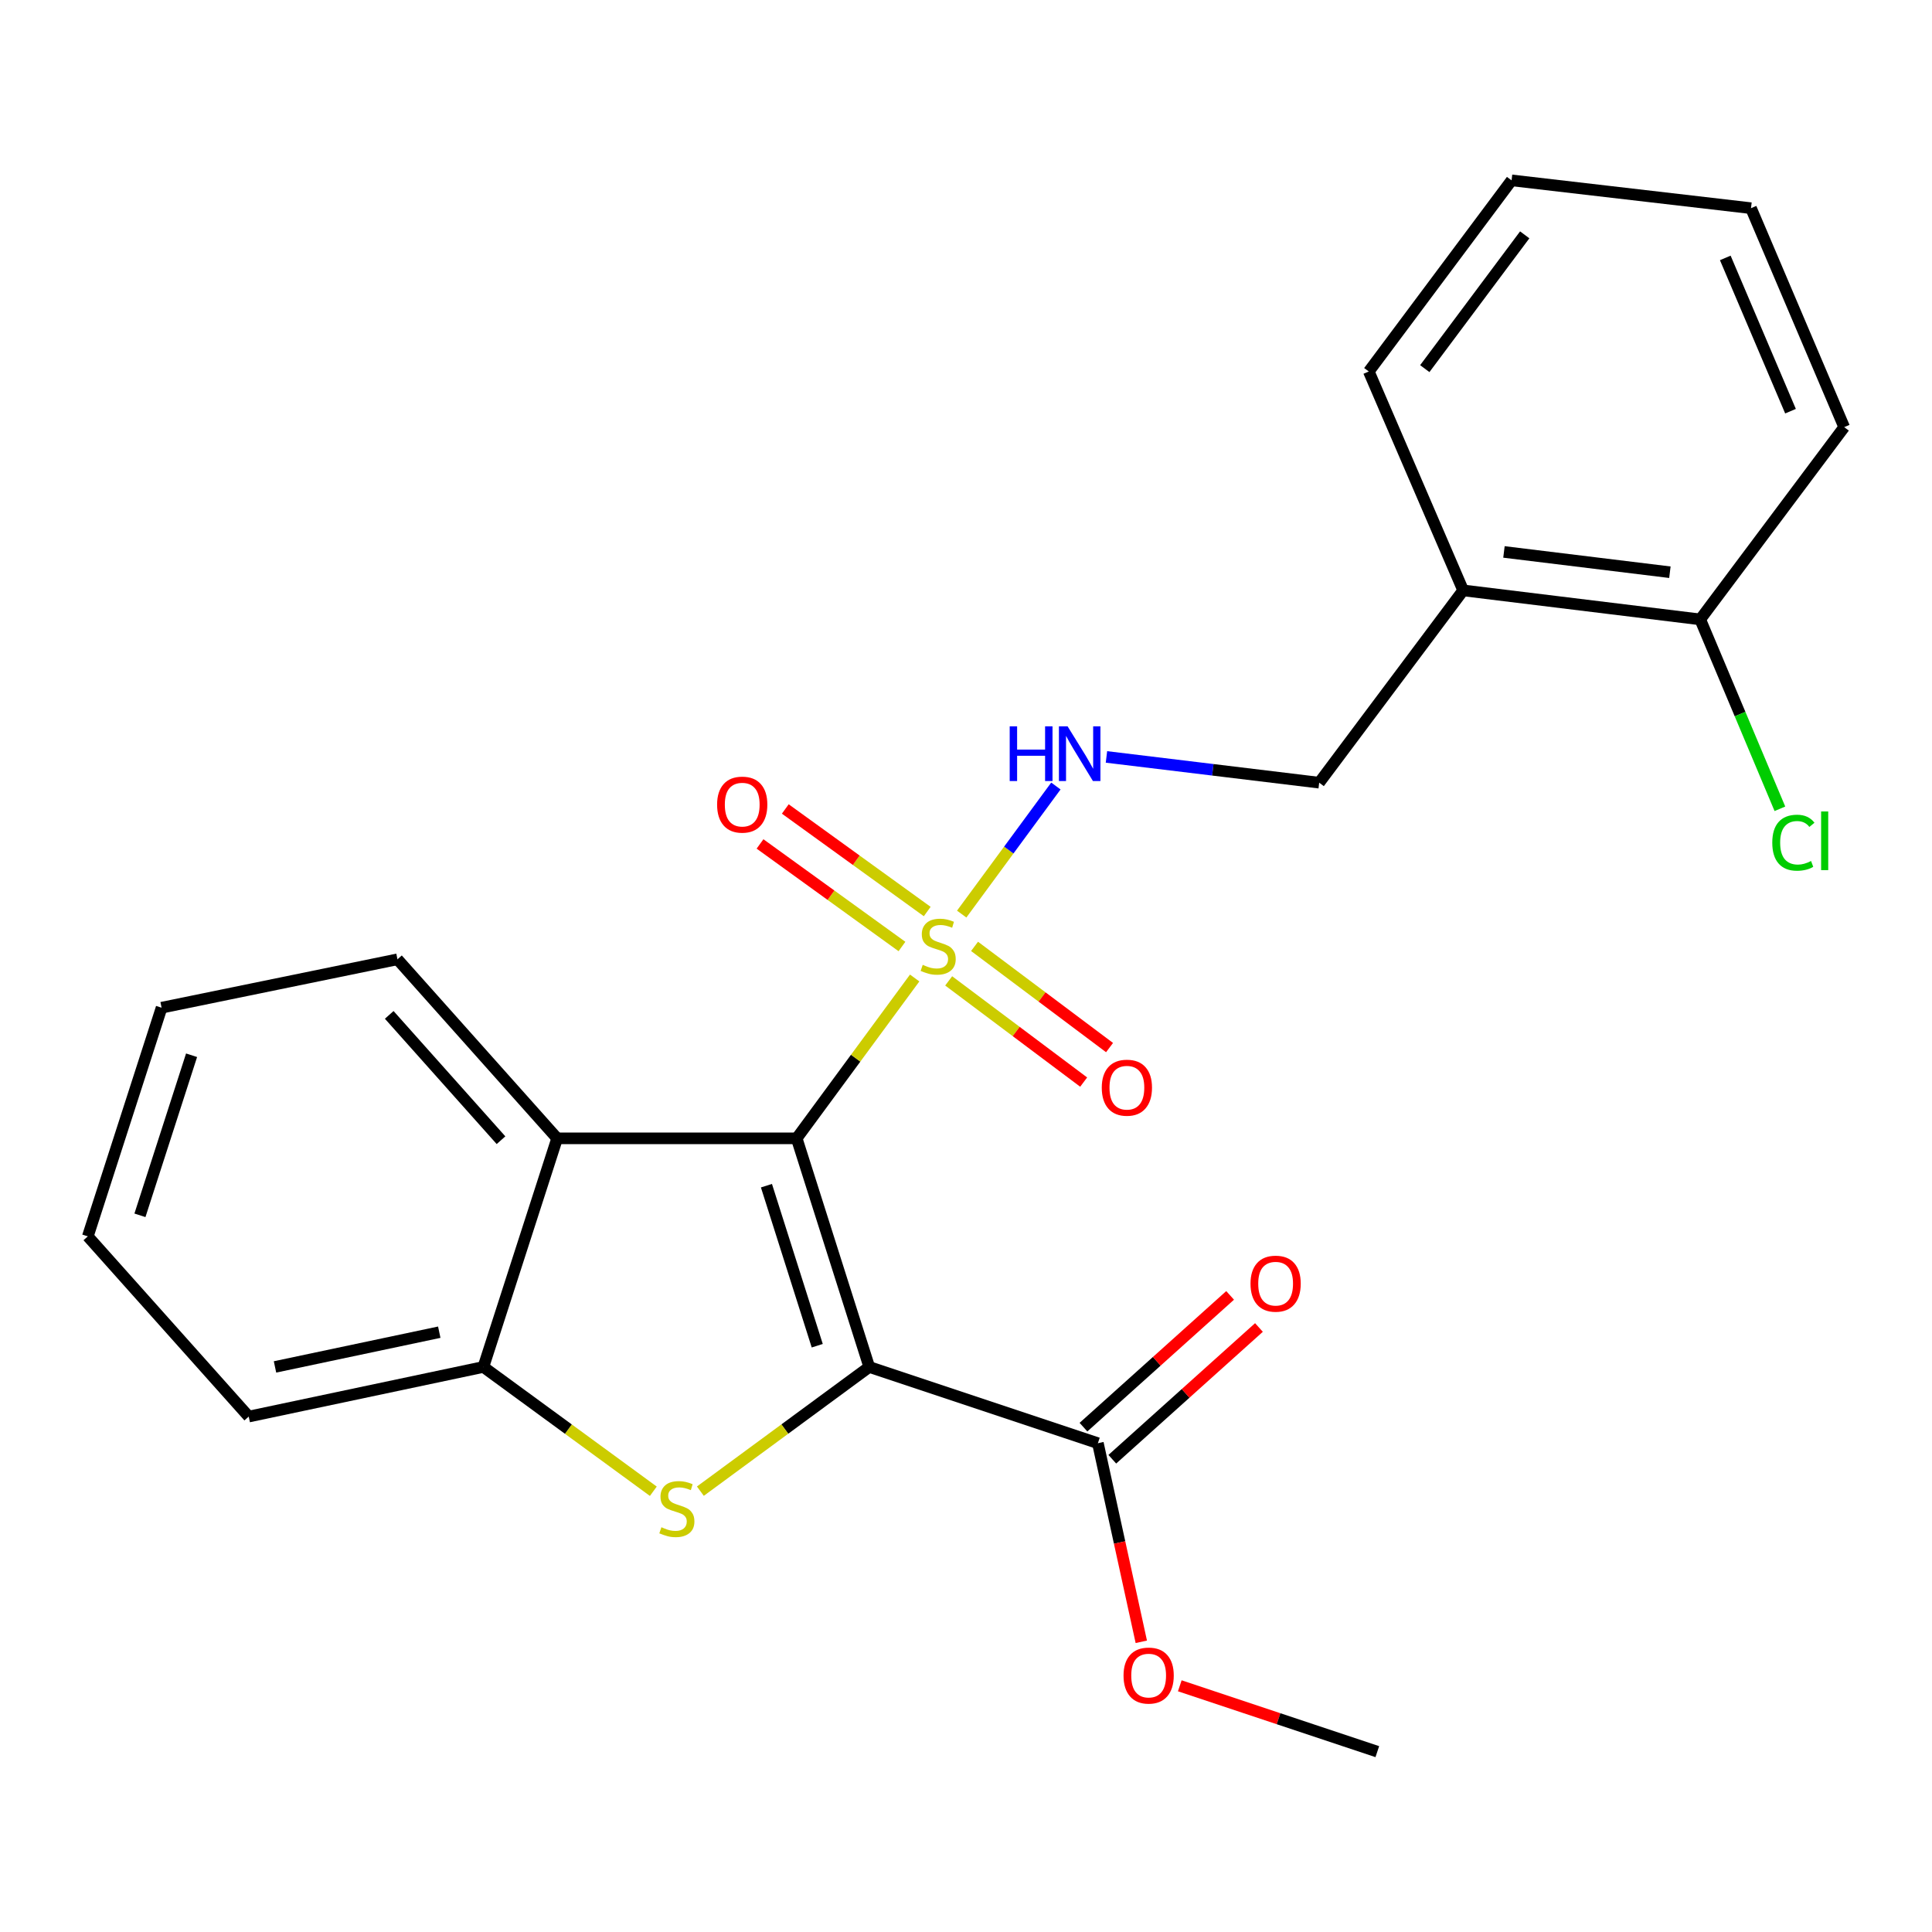 <?xml version='1.0' encoding='iso-8859-1'?>
<svg version='1.1' baseProfile='full'
              xmlns='http://www.w3.org/2000/svg'
                      xmlns:rdkit='http://www.rdkit.org/xml'
                      xmlns:xlink='http://www.w3.org/1999/xlink'
                  xml:space='preserve'
width='1000px' height='1000px' viewBox='0 0 1000 1000'>
<!-- END OF HEADER -->
<rect style='opacity:1.0;fill:#FFFFFF;stroke:none' width='1000' height='1000' x='0' y='0'> </rect>
<path class='bond-0' d='M 449.921,707.536 L 412.358,589.205' style='fill:none;fill-rule:evenodd;stroke:#000000;stroke-width:6px;stroke-linecap:butt;stroke-linejoin:miter;stroke-opacity:1' />
<path class='bond-0' d='M 423.004,696.542 L 396.71,613.71' style='fill:none;fill-rule:evenodd;stroke:#000000;stroke-width:6px;stroke-linecap:butt;stroke-linejoin:miter;stroke-opacity:1' />
<path class='bond-2' d='M 449.921,707.536 L 406.218,739.68' style='fill:none;fill-rule:evenodd;stroke:#000000;stroke-width:6px;stroke-linecap:butt;stroke-linejoin:miter;stroke-opacity:1' />
<path class='bond-2' d='M 406.218,739.68 L 362.516,771.824' style='fill:none;fill-rule:evenodd;stroke:#CCCC00;stroke-width:6px;stroke-linecap:butt;stroke-linejoin:miter;stroke-opacity:1' />
<path class='bond-5' d='M 449.921,707.536 L 568.265,746.997' style='fill:none;fill-rule:evenodd;stroke:#000000;stroke-width:6px;stroke-linecap:butt;stroke-linejoin:miter;stroke-opacity:1' />
<path class='bond-1' d='M 412.358,589.205 L 442.893,547.71' style='fill:none;fill-rule:evenodd;stroke:#000000;stroke-width:6px;stroke-linecap:butt;stroke-linejoin:miter;stroke-opacity:1' />
<path class='bond-1' d='M 442.893,547.71 L 473.429,506.216' style='fill:none;fill-rule:evenodd;stroke:#CCCC00;stroke-width:6px;stroke-linecap:butt;stroke-linejoin:miter;stroke-opacity:1' />
<path class='bond-3' d='M 412.358,589.205 L 288.382,589.205' style='fill:none;fill-rule:evenodd;stroke:#000000;stroke-width:6px;stroke-linecap:butt;stroke-linejoin:miter;stroke-opacity:1' />
<path class='bond-6' d='M 497.768,473.133 L 522.147,439.987' style='fill:none;fill-rule:evenodd;stroke:#CCCC00;stroke-width:6px;stroke-linecap:butt;stroke-linejoin:miter;stroke-opacity:1' />
<path class='bond-6' d='M 522.147,439.987 L 546.527,406.84' style='fill:none;fill-rule:evenodd;stroke:#0000FF;stroke-width:6px;stroke-linecap:butt;stroke-linejoin:miter;stroke-opacity:1' />
<path class='bond-7' d='M 479.928,471.808 L 443.197,445.266' style='fill:none;fill-rule:evenodd;stroke:#CCCC00;stroke-width:6px;stroke-linecap:butt;stroke-linejoin:miter;stroke-opacity:1' />
<path class='bond-7' d='M 443.197,445.266 L 406.465,418.723' style='fill:none;fill-rule:evenodd;stroke:#FF0000;stroke-width:6px;stroke-linecap:butt;stroke-linejoin:miter;stroke-opacity:1' />
<path class='bond-7' d='M 466.85,489.906 L 430.119,463.364' style='fill:none;fill-rule:evenodd;stroke:#CCCC00;stroke-width:6px;stroke-linecap:butt;stroke-linejoin:miter;stroke-opacity:1' />
<path class='bond-7' d='M 430.119,463.364 L 393.387,436.822' style='fill:none;fill-rule:evenodd;stroke:#FF0000;stroke-width:6px;stroke-linecap:butt;stroke-linejoin:miter;stroke-opacity:1' />
<path class='bond-8' d='M 491.033,507.707 L 525.969,533.898' style='fill:none;fill-rule:evenodd;stroke:#CCCC00;stroke-width:6px;stroke-linecap:butt;stroke-linejoin:miter;stroke-opacity:1' />
<path class='bond-8' d='M 525.969,533.898 L 560.905,560.089' style='fill:none;fill-rule:evenodd;stroke:#FF0000;stroke-width:6px;stroke-linecap:butt;stroke-linejoin:miter;stroke-opacity:1' />
<path class='bond-8' d='M 504.427,489.841 L 539.363,516.032' style='fill:none;fill-rule:evenodd;stroke:#CCCC00;stroke-width:6px;stroke-linecap:butt;stroke-linejoin:miter;stroke-opacity:1' />
<path class='bond-8' d='M 539.363,516.032 L 574.299,542.223' style='fill:none;fill-rule:evenodd;stroke:#FF0000;stroke-width:6px;stroke-linecap:butt;stroke-linejoin:miter;stroke-opacity:1' />
<path class='bond-4' d='M 338.164,771.867 L 294.182,739.702' style='fill:none;fill-rule:evenodd;stroke:#CCCC00;stroke-width:6px;stroke-linecap:butt;stroke-linejoin:miter;stroke-opacity:1' />
<path class='bond-4' d='M 294.182,739.702 L 250.2,707.536' style='fill:none;fill-rule:evenodd;stroke:#000000;stroke-width:6px;stroke-linecap:butt;stroke-linejoin:miter;stroke-opacity:1' />
<path class='bond-15' d='M 288.382,589.205 L 205.728,496.539' style='fill:none;fill-rule:evenodd;stroke:#000000;stroke-width:6px;stroke-linecap:butt;stroke-linejoin:miter;stroke-opacity:1' />
<path class='bond-15' d='M 259.321,590.168 L 201.462,525.302' style='fill:none;fill-rule:evenodd;stroke:#000000;stroke-width:6px;stroke-linecap:butt;stroke-linejoin:miter;stroke-opacity:1' />
<path class='bond-24' d='M 288.382,589.205 L 250.2,707.536' style='fill:none;fill-rule:evenodd;stroke:#000000;stroke-width:6px;stroke-linecap:butt;stroke-linejoin:miter;stroke-opacity:1' />
<path class='bond-16' d='M 250.2,707.536 L 128.742,733.215' style='fill:none;fill-rule:evenodd;stroke:#000000;stroke-width:6px;stroke-linecap:butt;stroke-linejoin:miter;stroke-opacity:1' />
<path class='bond-16' d='M 227.362,689.542 L 142.342,707.517' style='fill:none;fill-rule:evenodd;stroke:#000000;stroke-width:6px;stroke-linecap:butt;stroke-linejoin:miter;stroke-opacity:1' />
<path class='bond-11' d='M 575.727,755.302 L 613.679,721.203' style='fill:none;fill-rule:evenodd;stroke:#000000;stroke-width:6px;stroke-linecap:butt;stroke-linejoin:miter;stroke-opacity:1' />
<path class='bond-11' d='M 613.679,721.203 L 651.631,687.105' style='fill:none;fill-rule:evenodd;stroke:#FF0000;stroke-width:6px;stroke-linecap:butt;stroke-linejoin:miter;stroke-opacity:1' />
<path class='bond-11' d='M 560.803,738.692 L 598.755,704.593' style='fill:none;fill-rule:evenodd;stroke:#000000;stroke-width:6px;stroke-linecap:butt;stroke-linejoin:miter;stroke-opacity:1' />
<path class='bond-11' d='M 598.755,704.593 L 636.707,670.495' style='fill:none;fill-rule:evenodd;stroke:#FF0000;stroke-width:6px;stroke-linecap:butt;stroke-linejoin:miter;stroke-opacity:1' />
<path class='bond-13' d='M 568.265,746.997 L 579.501,798.395' style='fill:none;fill-rule:evenodd;stroke:#000000;stroke-width:6px;stroke-linecap:butt;stroke-linejoin:miter;stroke-opacity:1' />
<path class='bond-13' d='M 579.501,798.395 L 590.736,849.793' style='fill:none;fill-rule:evenodd;stroke:#FF0000;stroke-width:6px;stroke-linecap:butt;stroke-linejoin:miter;stroke-opacity:1' />
<path class='bond-10' d='M 572.699,391.782 L 627.756,398.448' style='fill:none;fill-rule:evenodd;stroke:#0000FF;stroke-width:6px;stroke-linecap:butt;stroke-linejoin:miter;stroke-opacity:1' />
<path class='bond-10' d='M 627.756,398.448 L 682.813,405.114' style='fill:none;fill-rule:evenodd;stroke:#000000;stroke-width:6px;stroke-linecap:butt;stroke-linejoin:miter;stroke-opacity:1' />
<path class='bond-9' d='M 757.33,305.588 L 682.813,405.114' style='fill:none;fill-rule:evenodd;stroke:#000000;stroke-width:6px;stroke-linecap:butt;stroke-linejoin:miter;stroke-opacity:1' />
<path class='bond-12' d='M 757.33,305.588 L 880.028,320.598' style='fill:none;fill-rule:evenodd;stroke:#000000;stroke-width:6px;stroke-linecap:butt;stroke-linejoin:miter;stroke-opacity:1' />
<path class='bond-12' d='M 778.446,285.676 L 864.335,296.183' style='fill:none;fill-rule:evenodd;stroke:#000000;stroke-width:6px;stroke-linecap:butt;stroke-linejoin:miter;stroke-opacity:1' />
<path class='bond-17' d='M 757.33,305.588 L 708.491,192.281' style='fill:none;fill-rule:evenodd;stroke:#000000;stroke-width:6px;stroke-linecap:butt;stroke-linejoin:miter;stroke-opacity:1' />
<path class='bond-14' d='M 880.028,320.598 L 900.652,369.613' style='fill:none;fill-rule:evenodd;stroke:#000000;stroke-width:6px;stroke-linecap:butt;stroke-linejoin:miter;stroke-opacity:1' />
<path class='bond-14' d='M 900.652,369.613 L 921.275,418.628' style='fill:none;fill-rule:evenodd;stroke:#00CC00;stroke-width:6px;stroke-linecap:butt;stroke-linejoin:miter;stroke-opacity:1' />
<path class='bond-18' d='M 880.028,320.598 L 954.545,221.085' style='fill:none;fill-rule:evenodd;stroke:#000000;stroke-width:6px;stroke-linecap:butt;stroke-linejoin:miter;stroke-opacity:1' />
<path class='bond-19' d='M 610.658,872.563 L 661.777,889.606' style='fill:none;fill-rule:evenodd;stroke:#FF0000;stroke-width:6px;stroke-linecap:butt;stroke-linejoin:miter;stroke-opacity:1' />
<path class='bond-19' d='M 661.777,889.606 L 712.895,906.65' style='fill:none;fill-rule:evenodd;stroke:#000000;stroke-width:6px;stroke-linecap:butt;stroke-linejoin:miter;stroke-opacity:1' />
<path class='bond-20' d='M 205.728,496.539 L 83.637,521.585' style='fill:none;fill-rule:evenodd;stroke:#000000;stroke-width:6px;stroke-linecap:butt;stroke-linejoin:miter;stroke-opacity:1' />
<path class='bond-21' d='M 128.742,733.215 L 45.455,639.941' style='fill:none;fill-rule:evenodd;stroke:#000000;stroke-width:6px;stroke-linecap:butt;stroke-linejoin:miter;stroke-opacity:1' />
<path class='bond-22' d='M 708.491,192.281 L 782.388,93.35' style='fill:none;fill-rule:evenodd;stroke:#000000;stroke-width:6px;stroke-linecap:butt;stroke-linejoin:miter;stroke-opacity:1' />
<path class='bond-22' d='M 737.465,190.804 L 789.193,121.553' style='fill:none;fill-rule:evenodd;stroke:#000000;stroke-width:6px;stroke-linecap:butt;stroke-linejoin:miter;stroke-opacity:1' />
<path class='bond-26' d='M 954.545,221.085 L 906.315,107.753' style='fill:none;fill-rule:evenodd;stroke:#000000;stroke-width:6px;stroke-linecap:butt;stroke-linejoin:miter;stroke-opacity:1' />
<path class='bond-26' d='M 926.765,212.829 L 893.003,133.496' style='fill:none;fill-rule:evenodd;stroke:#000000;stroke-width:6px;stroke-linecap:butt;stroke-linejoin:miter;stroke-opacity:1' />
<path class='bond-25' d='M 83.637,521.585 L 45.455,639.941' style='fill:none;fill-rule:evenodd;stroke:#000000;stroke-width:6px;stroke-linecap:butt;stroke-linejoin:miter;stroke-opacity:1' />
<path class='bond-25' d='M 99.16,546.194 L 72.433,629.043' style='fill:none;fill-rule:evenodd;stroke:#000000;stroke-width:6px;stroke-linecap:butt;stroke-linejoin:miter;stroke-opacity:1' />
<path class='bond-23' d='M 782.388,93.35 L 906.315,107.753' style='fill:none;fill-rule:evenodd;stroke:#000000;stroke-width:6px;stroke-linecap:butt;stroke-linejoin:miter;stroke-opacity:1' />
<path  class='atom-2' d='M 477.598 499.399
Q 477.918 499.519, 479.238 500.079
Q 480.558 500.639, 481.998 500.999
Q 483.478 501.319, 484.918 501.319
Q 487.598 501.319, 489.158 500.039
Q 490.718 498.719, 490.718 496.439
Q 490.718 494.879, 489.918 493.919
Q 489.158 492.959, 487.958 492.439
Q 486.758 491.919, 484.758 491.319
Q 482.238 490.559, 480.718 489.839
Q 479.238 489.119, 478.158 487.599
Q 477.118 486.079, 477.118 483.519
Q 477.118 479.959, 479.518 477.759
Q 481.958 475.559, 486.758 475.559
Q 490.038 475.559, 493.758 477.119
L 492.838 480.199
Q 489.438 478.799, 486.878 478.799
Q 484.118 478.799, 482.598 479.959
Q 481.078 481.079, 481.118 483.039
Q 481.118 484.559, 481.878 485.479
Q 482.678 486.399, 483.798 486.919
Q 484.958 487.439, 486.878 488.039
Q 489.438 488.839, 490.958 489.639
Q 492.478 490.439, 493.558 492.079
Q 494.678 493.679, 494.678 496.439
Q 494.678 500.359, 492.038 502.479
Q 489.438 504.559, 485.078 504.559
Q 482.558 504.559, 480.638 503.999
Q 478.758 503.479, 476.518 502.559
L 477.598 499.399
' fill='#CCCC00'/>
<path  class='atom-3' d='M 342.346 790.496
Q 342.666 790.616, 343.986 791.176
Q 345.306 791.736, 346.746 792.096
Q 348.226 792.416, 349.666 792.416
Q 352.346 792.416, 353.906 791.136
Q 355.466 789.816, 355.466 787.536
Q 355.466 785.976, 354.666 785.016
Q 353.906 784.056, 352.706 783.536
Q 351.506 783.016, 349.506 782.416
Q 346.986 781.656, 345.466 780.936
Q 343.986 780.216, 342.906 778.696
Q 341.866 777.176, 341.866 774.616
Q 341.866 771.056, 344.266 768.856
Q 346.706 766.656, 351.506 766.656
Q 354.786 766.656, 358.506 768.216
L 357.586 771.296
Q 354.186 769.896, 351.626 769.896
Q 348.866 769.896, 347.346 771.056
Q 345.826 772.176, 345.866 774.136
Q 345.866 775.656, 346.626 776.576
Q 347.426 777.496, 348.546 778.016
Q 349.706 778.536, 351.626 779.136
Q 354.186 779.936, 355.706 780.736
Q 357.226 781.536, 358.306 783.176
Q 359.426 784.776, 359.426 787.536
Q 359.426 791.456, 356.786 793.576
Q 354.186 795.656, 349.826 795.656
Q 347.306 795.656, 345.386 795.096
Q 343.506 794.576, 341.266 793.656
L 342.346 790.496
' fill='#CCCC00'/>
<path  class='atom-7' d='M 522.617 375.944
L 526.457 375.944
L 526.457 387.984
L 540.937 387.984
L 540.937 375.944
L 544.777 375.944
L 544.777 404.264
L 540.937 404.264
L 540.937 391.184
L 526.457 391.184
L 526.457 404.264
L 522.617 404.264
L 522.617 375.944
' fill='#0000FF'/>
<path  class='atom-7' d='M 552.577 375.944
L 561.857 390.944
Q 562.777 392.424, 564.257 395.104
Q 565.737 397.784, 565.817 397.944
L 565.817 375.944
L 569.577 375.944
L 569.577 404.264
L 565.697 404.264
L 555.737 387.864
Q 554.577 385.944, 553.337 383.744
Q 552.137 381.544, 551.777 380.864
L 551.777 404.264
L 548.097 404.264
L 548.097 375.944
L 552.577 375.944
' fill='#0000FF'/>
<path  class='atom-8' d='M 371.174 416.47
Q 371.174 409.67, 374.534 405.87
Q 377.894 402.07, 384.174 402.07
Q 390.454 402.07, 393.814 405.87
Q 397.174 409.67, 397.174 416.47
Q 397.174 423.35, 393.774 427.27
Q 390.374 431.15, 384.174 431.15
Q 377.934 431.15, 374.534 427.27
Q 371.174 423.39, 371.174 416.47
M 384.174 427.95
Q 388.494 427.95, 390.814 425.07
Q 393.174 422.15, 393.174 416.47
Q 393.174 410.91, 390.814 408.11
Q 388.494 405.27, 384.174 405.27
Q 379.854 405.27, 377.494 408.07
Q 375.174 410.87, 375.174 416.47
Q 375.174 422.19, 377.494 425.07
Q 379.854 427.95, 384.174 427.95
' fill='#FF0000'/>
<path  class='atom-9' d='M 570.275 562.986
Q 570.275 556.186, 573.635 552.386
Q 576.995 548.586, 583.275 548.586
Q 589.555 548.586, 592.915 552.386
Q 596.275 556.186, 596.275 562.986
Q 596.275 569.866, 592.875 573.786
Q 589.475 577.666, 583.275 577.666
Q 577.035 577.666, 573.635 573.786
Q 570.275 569.906, 570.275 562.986
M 583.275 574.466
Q 587.595 574.466, 589.915 571.586
Q 592.275 568.666, 592.275 562.986
Q 592.275 557.426, 589.915 554.626
Q 587.595 551.786, 583.275 551.786
Q 578.955 551.786, 576.595 554.586
Q 574.275 557.386, 574.275 562.986
Q 574.275 568.706, 576.595 571.586
Q 578.955 574.466, 583.275 574.466
' fill='#FF0000'/>
<path  class='atom-12' d='M 647.261 664.422
Q 647.261 657.622, 650.621 653.822
Q 653.981 650.022, 660.261 650.022
Q 666.541 650.022, 669.901 653.822
Q 673.261 657.622, 673.261 664.422
Q 673.261 671.302, 669.861 675.222
Q 666.461 679.102, 660.261 679.102
Q 654.021 679.102, 650.621 675.222
Q 647.261 671.342, 647.261 664.422
M 660.261 675.902
Q 664.581 675.902, 666.901 673.022
Q 669.261 670.102, 669.261 664.422
Q 669.261 658.862, 666.901 656.062
Q 664.581 653.222, 660.261 653.222
Q 655.941 653.222, 653.581 656.022
Q 651.261 658.822, 651.261 664.422
Q 651.261 670.142, 653.581 673.022
Q 655.941 675.902, 660.261 675.902
' fill='#FF0000'/>
<path  class='atom-14' d='M 581.539 867.269
Q 581.539 860.469, 584.899 856.669
Q 588.259 852.869, 594.539 852.869
Q 600.819 852.869, 604.179 856.669
Q 607.539 860.469, 607.539 867.269
Q 607.539 874.149, 604.139 878.069
Q 600.739 881.949, 594.539 881.949
Q 588.299 881.949, 584.899 878.069
Q 581.539 874.189, 581.539 867.269
M 594.539 878.749
Q 598.859 878.749, 601.179 875.869
Q 603.539 872.949, 603.539 867.269
Q 603.539 861.709, 601.179 858.909
Q 598.859 856.069, 594.539 856.069
Q 590.219 856.069, 587.859 858.869
Q 585.539 861.669, 585.539 867.269
Q 585.539 872.989, 587.859 875.869
Q 590.219 878.749, 594.539 878.749
' fill='#FF0000'/>
<path  class='atom-15' d='M 917.327 436.176
Q 917.327 429.136, 920.607 425.456
Q 923.927 421.736, 930.207 421.736
Q 936.047 421.736, 939.167 425.856
L 936.527 428.016
Q 934.247 425.016, 930.207 425.016
Q 925.927 425.016, 923.647 427.896
Q 921.407 430.736, 921.407 436.176
Q 921.407 441.776, 923.727 444.656
Q 926.087 447.536, 930.647 447.536
Q 933.767 447.536, 937.407 445.656
L 938.527 448.656
Q 937.047 449.616, 934.807 450.176
Q 932.567 450.736, 930.087 450.736
Q 923.927 450.736, 920.607 446.976
Q 917.327 443.216, 917.327 436.176
' fill='#00CC00'/>
<path  class='atom-15' d='M 942.607 420.016
L 946.287 420.016
L 946.287 450.376
L 942.607 450.376
L 942.607 420.016
' fill='#00CC00'/>
</svg>
